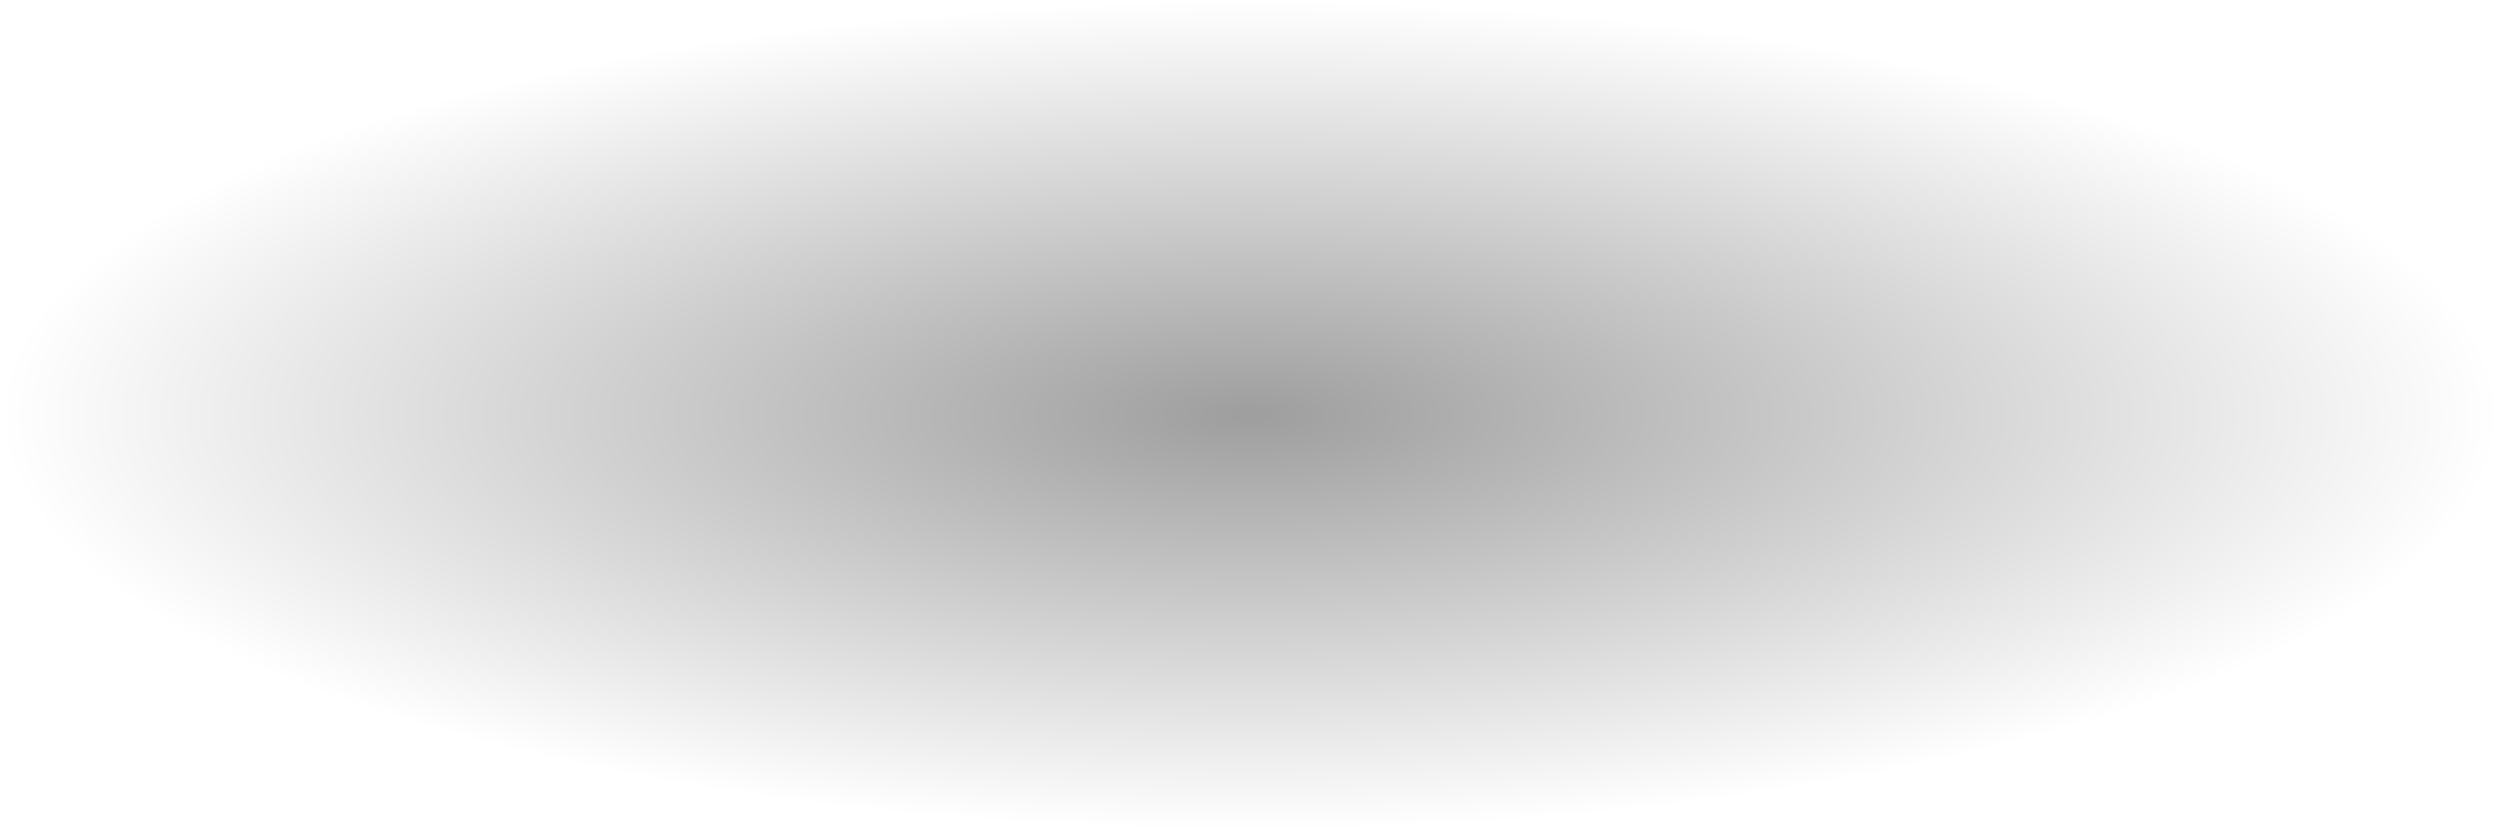 <?xml version="1.0" encoding="iso-8859-1"?>
<!-- Generator: Adobe Illustrator 15.1.0, SVG Export Plug-In . SVG Version: 6.00 Build 0)  -->
<!DOCTYPE svg PUBLIC "-//W3C//DTD SVG 1.1//EN" "http://www.w3.org/Graphics/SVG/1.1/DTD/svg11.dtd">
<svg version="1.1" id="FlashAICB" xmlns="http://www.w3.org/2000/svg" xmlns:xlink="http://www.w3.org/1999/xlink" x="0px" y="0px"
	 width="894px" height="297px" viewBox="0 0 894 297" style="enable-background:new 0 0 894 297;" xml:space="preserve">
<symbol  id="FlashAICB_x2F_Layer_123_x2F__x3C_Path_x3E_">
	<g id="Layer_1_3_">
	</g>
</symbol>
<symbol  id="FlashAICB_x2F_Layer_123_x2F__x3C_Path_x3E__x5F_1" viewBox="0 -297 894 297">
	<g id="Layer_1_2_">
		
			<radialGradient id="SVGID_1_" cx="447" cy="-148.5" r="446.975" gradientTransform="matrix(1 0 0 -0.332 0 -197.836)" gradientUnits="userSpaceOnUse">
			<stop  offset="0.012" style="stop-color:#000000;stop-opacity:0.377"/>
			<stop  offset="1" style="stop-color:#000000;stop-opacity:0"/>
		</radialGradient>
		<path style="fill-rule:evenodd;clip-rule:evenodd;fill:url(#SVGID_1_);" d="M894-148.5c0-20.133-11.717-39.4-35.15-57.8
			c-22.6-17.767-54.534-33.5-95.8-47.2c-41.233-13.7-88.583-24.317-142.05-31.85C565.633-293.117,507.633-297,447-297
			s-118.633,3.883-174,11.65c-53.5,7.533-100.867,18.15-142.1,31.85s-73.167,29.433-95.8,47.2C11.7-187.9,0-168.633,0-148.5
			s11.7,39.4,35.1,57.8c22.633,17.767,54.566,33.5,95.8,47.2S219.5-19.183,273-11.65C328.367-3.883,386.367,0,447,0
			s118.633-3.883,174-11.65c53.467-7.533,100.816-18.15,142.05-31.85c41.267-13.7,73.2-29.433,95.8-47.2
			C882.283-109.1,894-128.367,894-148.5z"/>
	</g>
</symbol>
<use xlink:href="#FlashAICB_x2F_Layer_123_x2F__x3C_Path_x3E__x5F_1"  width="894" height="297" y="-297" transform="matrix(1 0 0 -1 0 0)" style="overflow:visible;opacity:0.68;enable-background:new    ;"/>
<use xlink:href="#FlashAICB_x2F_Layer_123_x2F__x3C_Path_x3E_"  width="-32766" height="-32766" x="16383" y="16383" transform="matrix(1 0 0 -1 378 6)" style="overflow:visible;opacity:0.68;enable-background:new    ;"/>
</svg>
